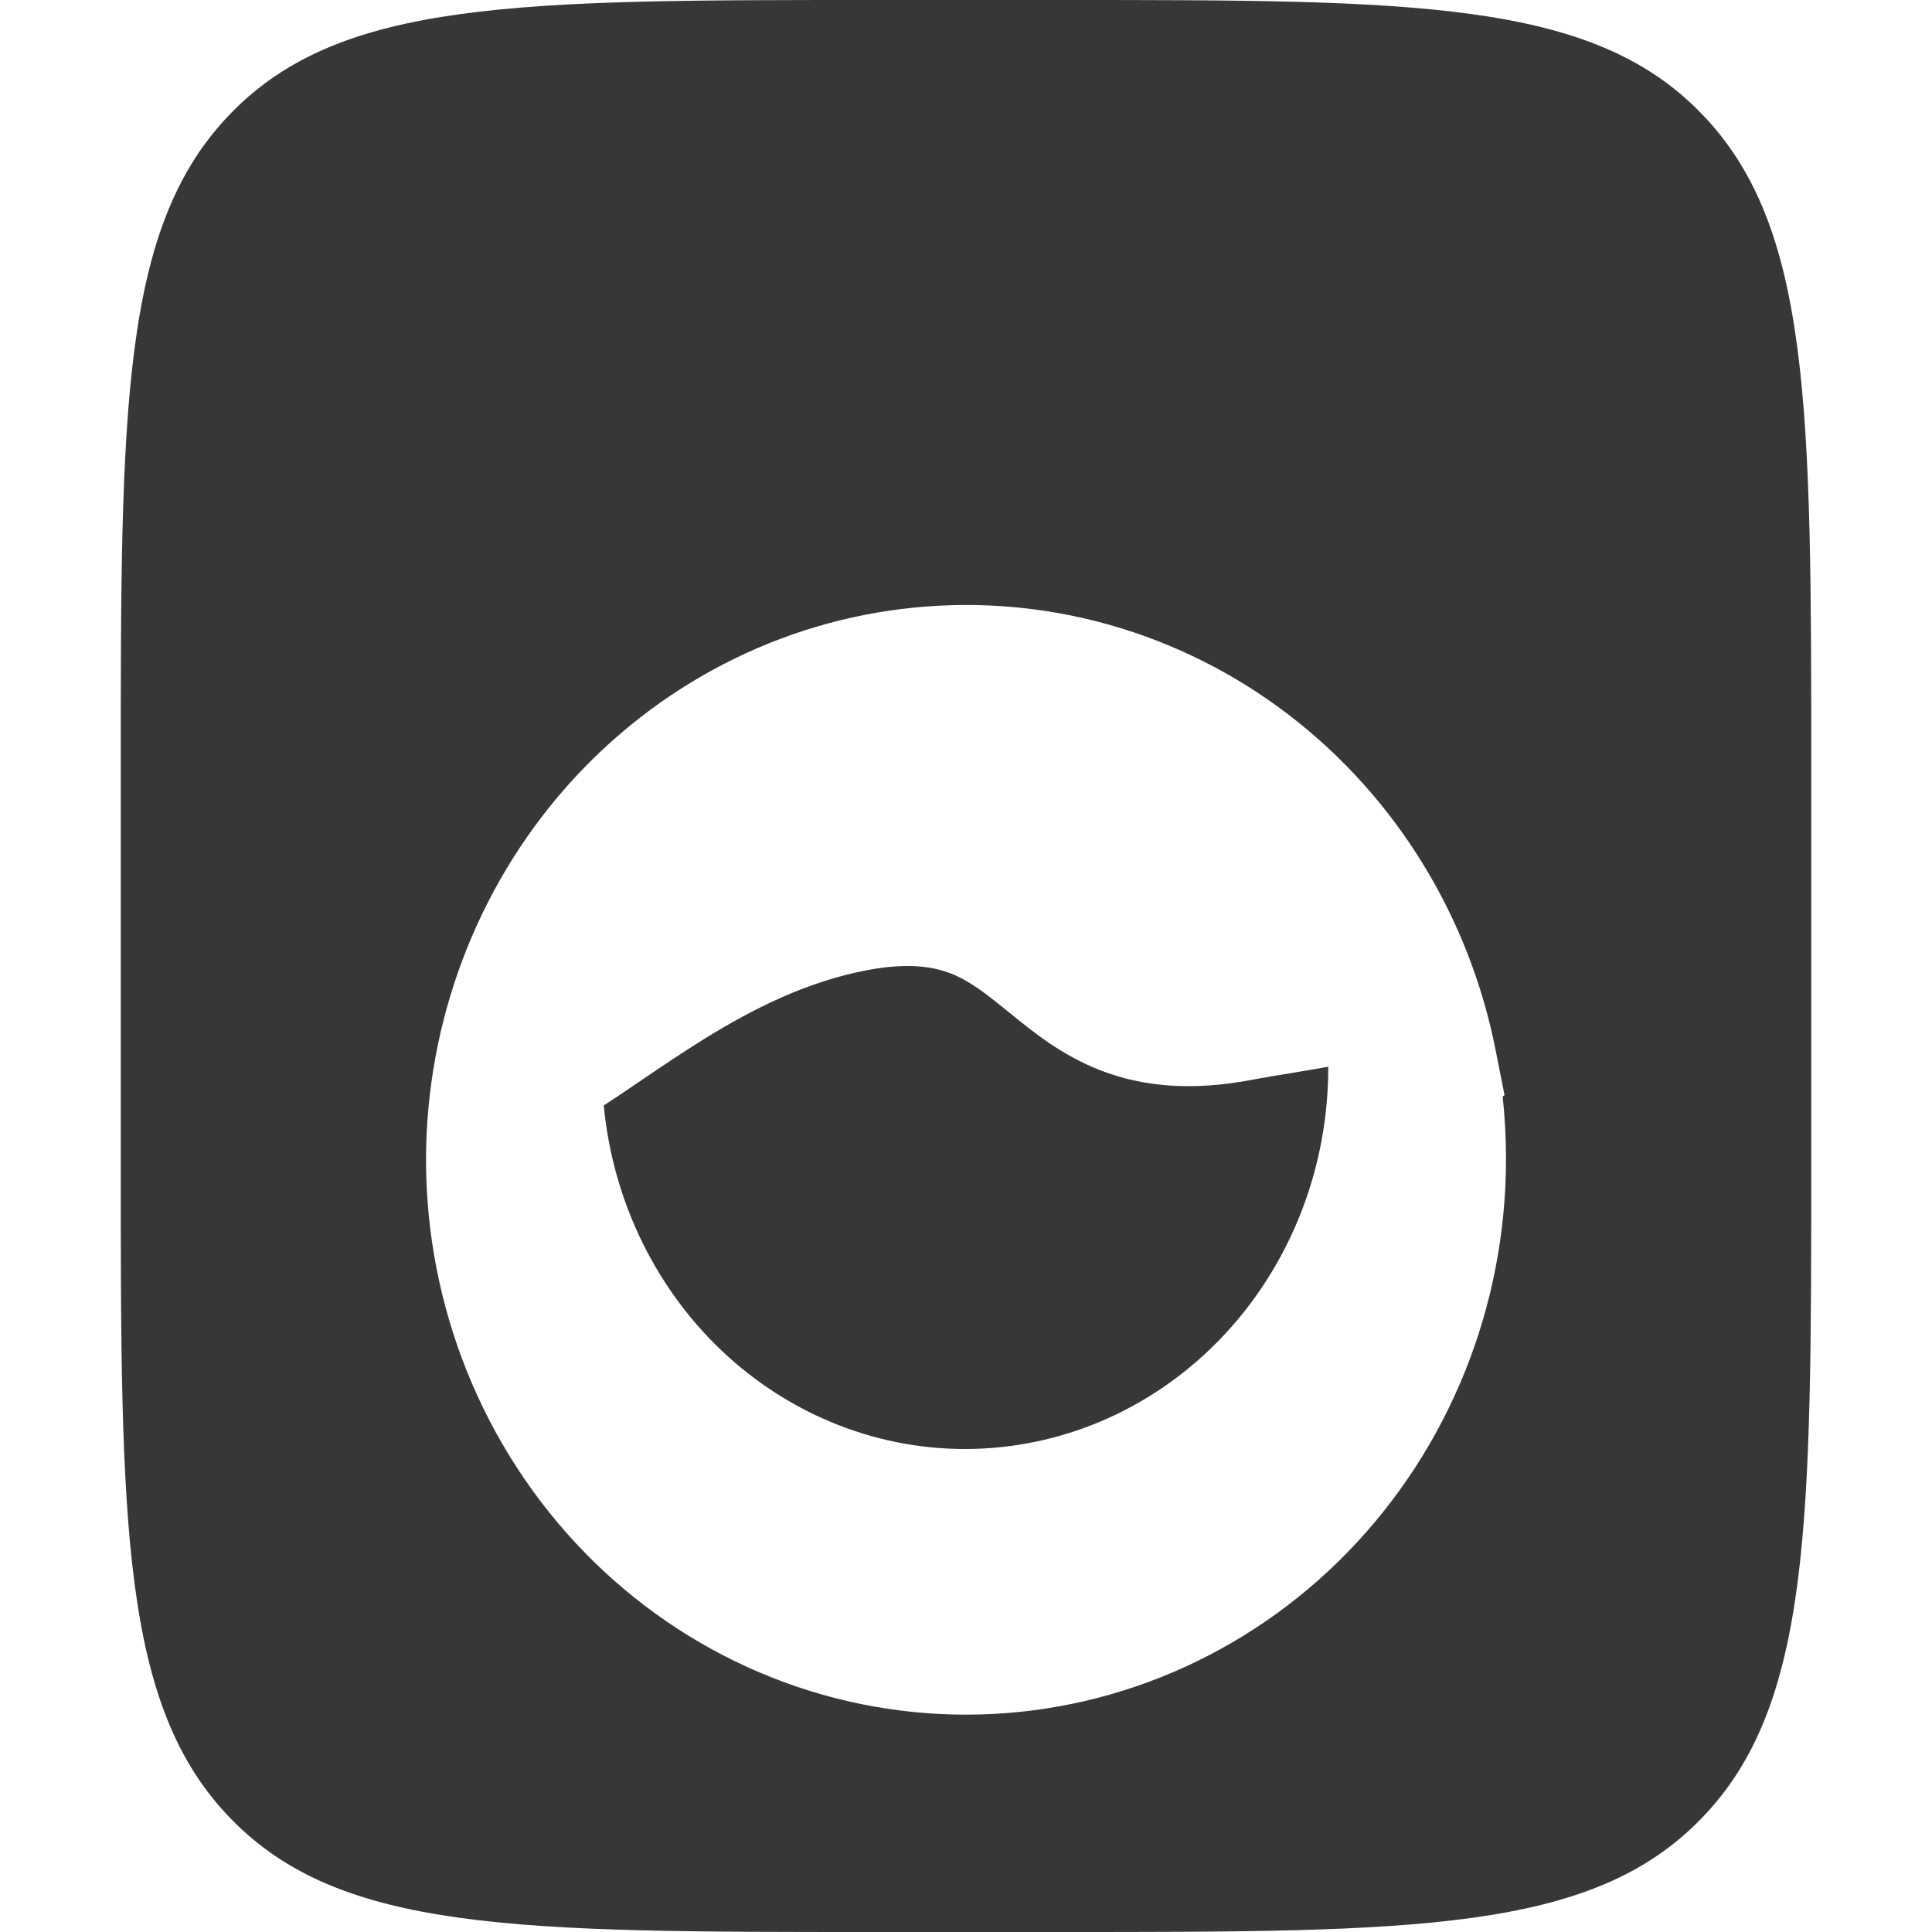 <svg width="16" height="16" viewBox="0 0 16 16" fill="none" xmlns="http://www.w3.org/2000/svg">
<path d="M5.243 8.993C5.163 9.047 5.082 9.102 5 9.155C5.077 9.962 5.446 10.707 6.031 11.236C6.616 11.764 7.372 12.037 8.143 11.996C8.915 11.955 9.641 11.605 10.173 11.017C10.705 10.429 11.001 9.649 11 8.838V8.834C10.906 8.851 10.809 8.868 10.714 8.883L10.704 8.885C10.589 8.903 10.476 8.922 10.36 8.944C9.864 9.037 9.463 8.999 9.116 8.865C8.792 8.74 8.549 8.541 8.369 8.394L8.352 8.381C8.157 8.222 8.03 8.123 7.872 8.061C7.729 8.006 7.523 7.97 7.184 8.034C6.686 8.128 6.24 8.351 5.829 8.606C5.653 8.715 5.489 8.826 5.328 8.935L5.243 8.993Z" fill="#373737"/>
<path fill-rule="evenodd" clip-rule="evenodd" d="M1 6.4C1 3.383 1 1.874 1.912 0.938C2.822 0 4.289 0 7.222 0H8.778C11.711 0 13.178 0 14.088 0.938C15 1.874 15 3.383 15 6.4V9.6C15 12.617 15 14.126 14.088 15.062C13.178 16 11.711 16 8.778 16H7.222C4.289 16 2.822 16 1.912 15.062C1 14.126 1 12.617 1 9.6V6.4ZM12.472 9.6C12.472 9.424 12.463 9.251 12.444 9.081L12.46 9.07L12.389 8.712C12.172 7.593 11.559 6.597 10.668 5.916C9.777 5.236 8.672 4.921 7.568 5.032C6.463 5.142 5.439 5.671 4.692 6.515C3.946 7.359 3.531 8.459 3.528 9.6C3.528 10.82 3.999 11.99 4.838 12.853C5.676 13.715 6.814 14.2 8 14.2C9.186 14.2 10.324 13.715 11.162 12.853C12.001 11.99 12.472 10.82 12.472 9.6Z" fill="#373737"/>
</svg>
